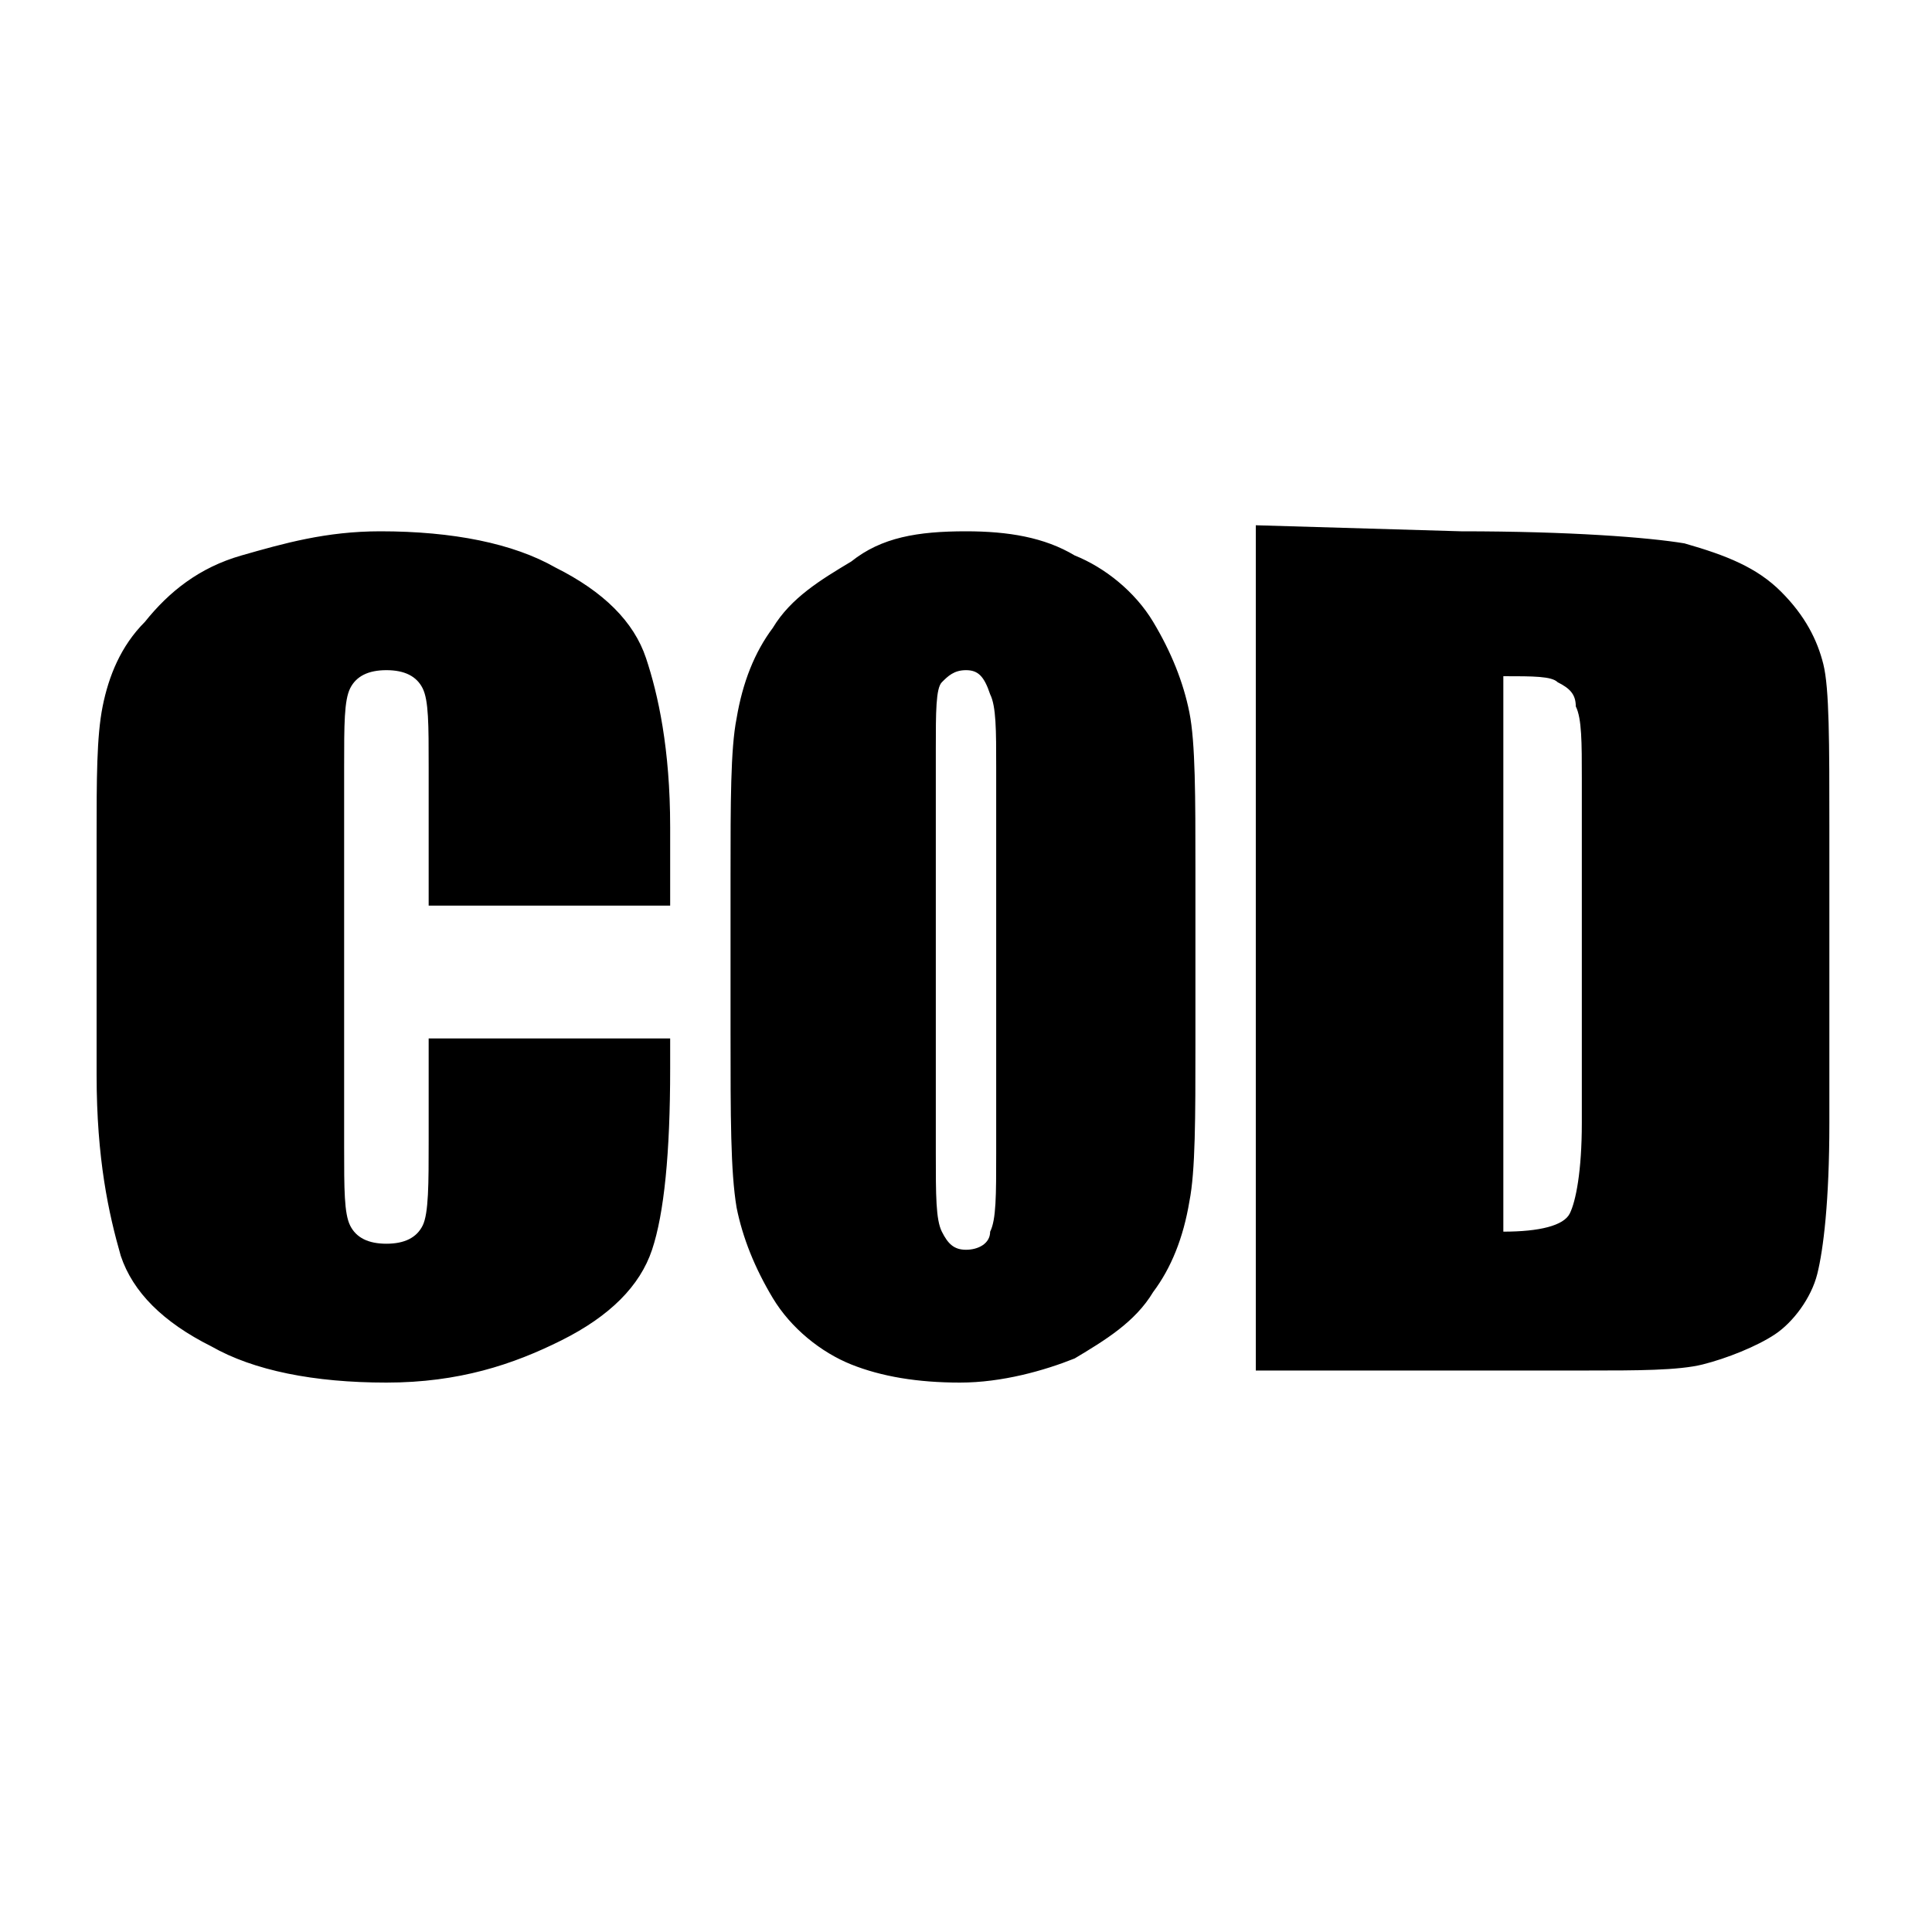 <?xml version="1.0" encoding="utf-8"?>
<!-- Generator: Adobe Illustrator 25.0.1, SVG Export Plug-In . SVG Version: 6.00 Build 0)  -->
<svg version="1.1" id="Layer_1" xmlns="http://www.w3.org/2000/svg" xmlns:xlink="http://www.w3.org/1999/xlink" x="0px" y="0px"
	 viewBox="0 0 32 32" style="enable-background:new 0 0 32 32;" xml:space="preserve">
<style type="text/css">
	.st0{fill-rule:evenodd;clip-rule:evenodd;}
</style>
<g id="Assets_x2F_Esports_x2F_COD">
	<path id="Combined-Shape" class="st0" d="M6.3,8.8c1.2,0,2.2,0.2,2.9,0.6c0.8,0.4,1.3,0.9,1.5,1.5c0.2,0.6,0.4,1.5,0.4,2.8l0,0v1.3
		h-4v-2.3c0-0.7,0-1.1-0.1-1.3c-0.1-0.2-0.3-0.3-0.6-0.3c-0.3,0-0.5,0.1-0.6,0.3c-0.1,0.2-0.1,0.6-0.1,1.3l0,0V19
		c0,0.7,0,1.1,0.1,1.3c0.1,0.2,0.3,0.3,0.6,0.3c0.3,0,0.5-0.1,0.6-0.3c0.1-0.2,0.1-0.7,0.1-1.4l0,0v-1.7h4v0.5c0,1.4-0.1,2.4-0.3,3
		c-0.2,0.6-0.7,1.1-1.5,1.5c-0.8,0.4-1.7,0.7-2.9,0.7c-1.2,0-2.2-0.2-2.9-0.6c-0.8-0.4-1.3-0.9-1.5-1.5c-0.2-0.7-0.4-1.6-0.4-3l0,0
		v-3.9c0-1,0-1.7,0.1-2.2c0.1-0.5,0.3-1,0.7-1.4C2.8,9.8,3.3,9.4,4,9.2S5.4,8.8,6.3,8.8z M24.2,8.8c1.8,0,3.1,0.1,3.7,0.2
		c0.7,0.2,1.2,0.4,1.6,0.8c0.4,0.4,0.6,0.8,0.7,1.2s0.1,1.3,0.1,2.7v4.9c0,1.3-0.1,2.1-0.2,2.5c-0.1,0.4-0.4,0.8-0.7,1
		c-0.3,0.2-0.8,0.4-1.2,0.5c-0.4,0.1-1.1,0.1-1.9,0.1l-0.3,0h-5.2v-14L24.2,8.8z M16,8.8c0.7,0,1.3,0.1,1.8,0.4
		c0.5,0.2,1,0.6,1.3,1.1c0.3,0.5,0.5,1,0.6,1.5c0.1,0.5,0.1,1.4,0.1,2.6l0,2.9c0,1.2,0,2.1-0.1,2.6c-0.1,0.6-0.3,1.1-0.6,1.5
		c-0.3,0.5-0.8,0.8-1.3,1.1c-0.5,0.2-1.2,0.4-1.9,0.4c-0.7,0-1.3-0.1-1.8-0.3c-0.5-0.2-1-0.6-1.3-1.1c-0.3-0.5-0.5-1-0.6-1.5
		c-0.1-0.6-0.1-1.5-0.1-2.9l0-2.6c0-1.2,0-2.1,0.1-2.6c0.1-0.6,0.3-1.1,0.6-1.5c0.3-0.5,0.8-0.8,1.3-1.1C14.6,8.9,15.2,8.8,16,8.8z
		 M16,11.1c-0.2,0-0.3,0.1-0.4,0.2c-0.1,0.1-0.1,0.5-0.1,1.1l0,0.2l0,6.5c0,0.7,0,1.1,0.1,1.3c0.1,0.2,0.2,0.3,0.4,0.3
		c0.2,0,0.4-0.1,0.4-0.3c0.1-0.2,0.1-0.6,0.1-1.3l0-6.4c0-0.6,0-1-0.1-1.2C16.3,11.2,16.2,11.1,16,11.1z M24.9,11.2v9.2
		c0.6,0,1-0.1,1.1-0.3c0.1-0.2,0.2-0.7,0.2-1.5l0-0.2v-5.5c0-0.6,0-1-0.1-1.2c0-0.2-0.1-0.3-0.3-0.4C25.7,11.2,25.4,11.2,24.9,11.2z
		"/>
</g>
</svg>
